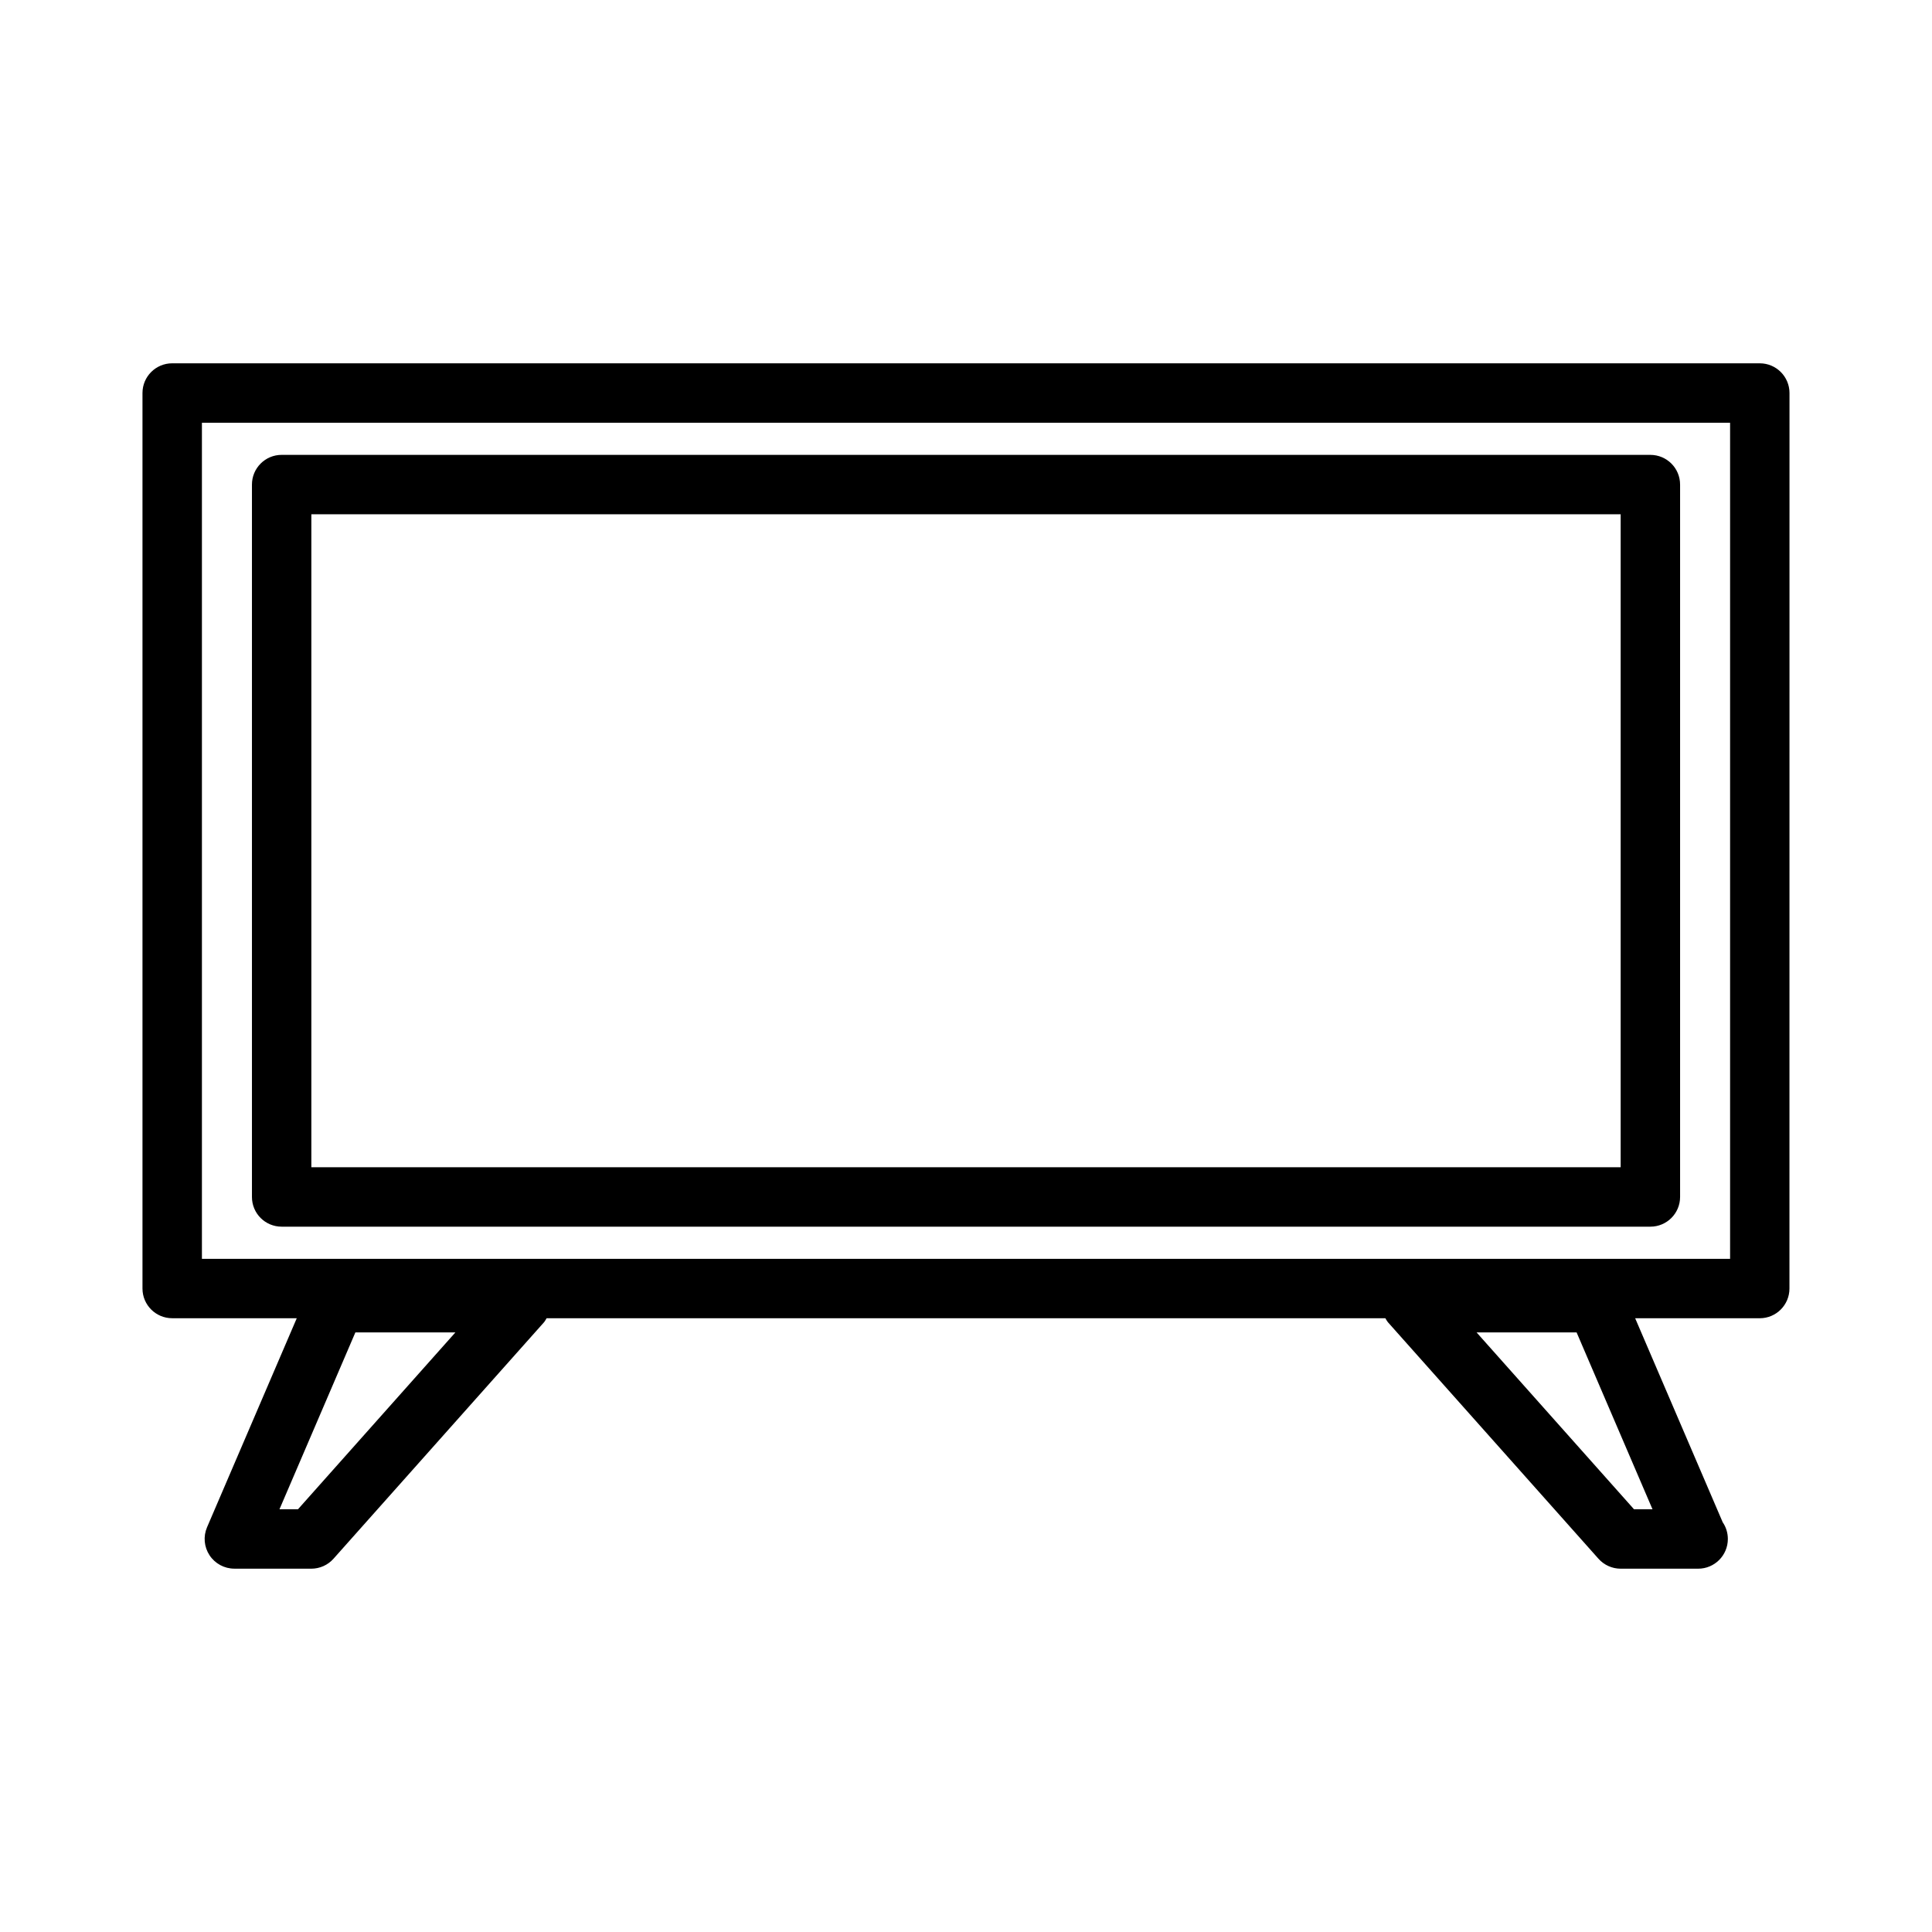 <?xml version="1.0" encoding="UTF-8"?>
<!-- Uploaded to: ICON Repo, www.iconrepo.com, Generator: ICON Repo Mixer Tools -->
<svg fill="#000000" width="800px" height="800px" version="1.1" viewBox="144 144 512 512" xmlns="http://www.w3.org/2000/svg">
 <g>
  <path d="m610.36 240.28h-420.73c-4.352 0-7.871 3.527-7.871 7.871v237.32c0 4.344 3.519 7.871 7.871 7.871h33.016l-23.773 55.387c-1.047 2.434-0.797 5.227 0.66 7.438 1.457 2.211 3.93 3.543 6.574 3.543l20.391 0.008c2.242 0 4.394-0.961 5.879-2.637l55.734-62.605c0.309-0.34 0.496-0.738 0.738-1.125h222.29c0.234 0.379 0.434 0.781 0.738 1.125l55.734 62.605c1.488 1.676 3.637 2.637 5.879 2.637h20.379 0.156c4.352 0 7.871-3.527 7.871-7.871 0-1.645-0.496-3.172-1.363-4.434l-23.199-54.066h33.016c4.352 0 7.871-3.527 7.871-7.871l0.012-237.32c0-4.348-3.527-7.875-7.871-7.875zm-387.39 303.69h-4.906l20.113-46.863h26.504zm358.96 0h-4.902l-41.715-46.863h26.504zm20.562-66.367h-404.98v-221.57h404.98v221.57z"/>
  <path d="m218.64 469.08h362.73c4.352 0 7.871-3.527 7.871-7.871v-188.79c0-4.344-3.519-7.871-7.871-7.871l-362.73-0.004c-4.352 0-7.871 3.527-7.871 7.871v188.79c-0.004 4.359 3.516 7.875 7.871 7.875zm7.871-188.79h346.98v173.04h-346.98z"/>
 </g>
</svg>